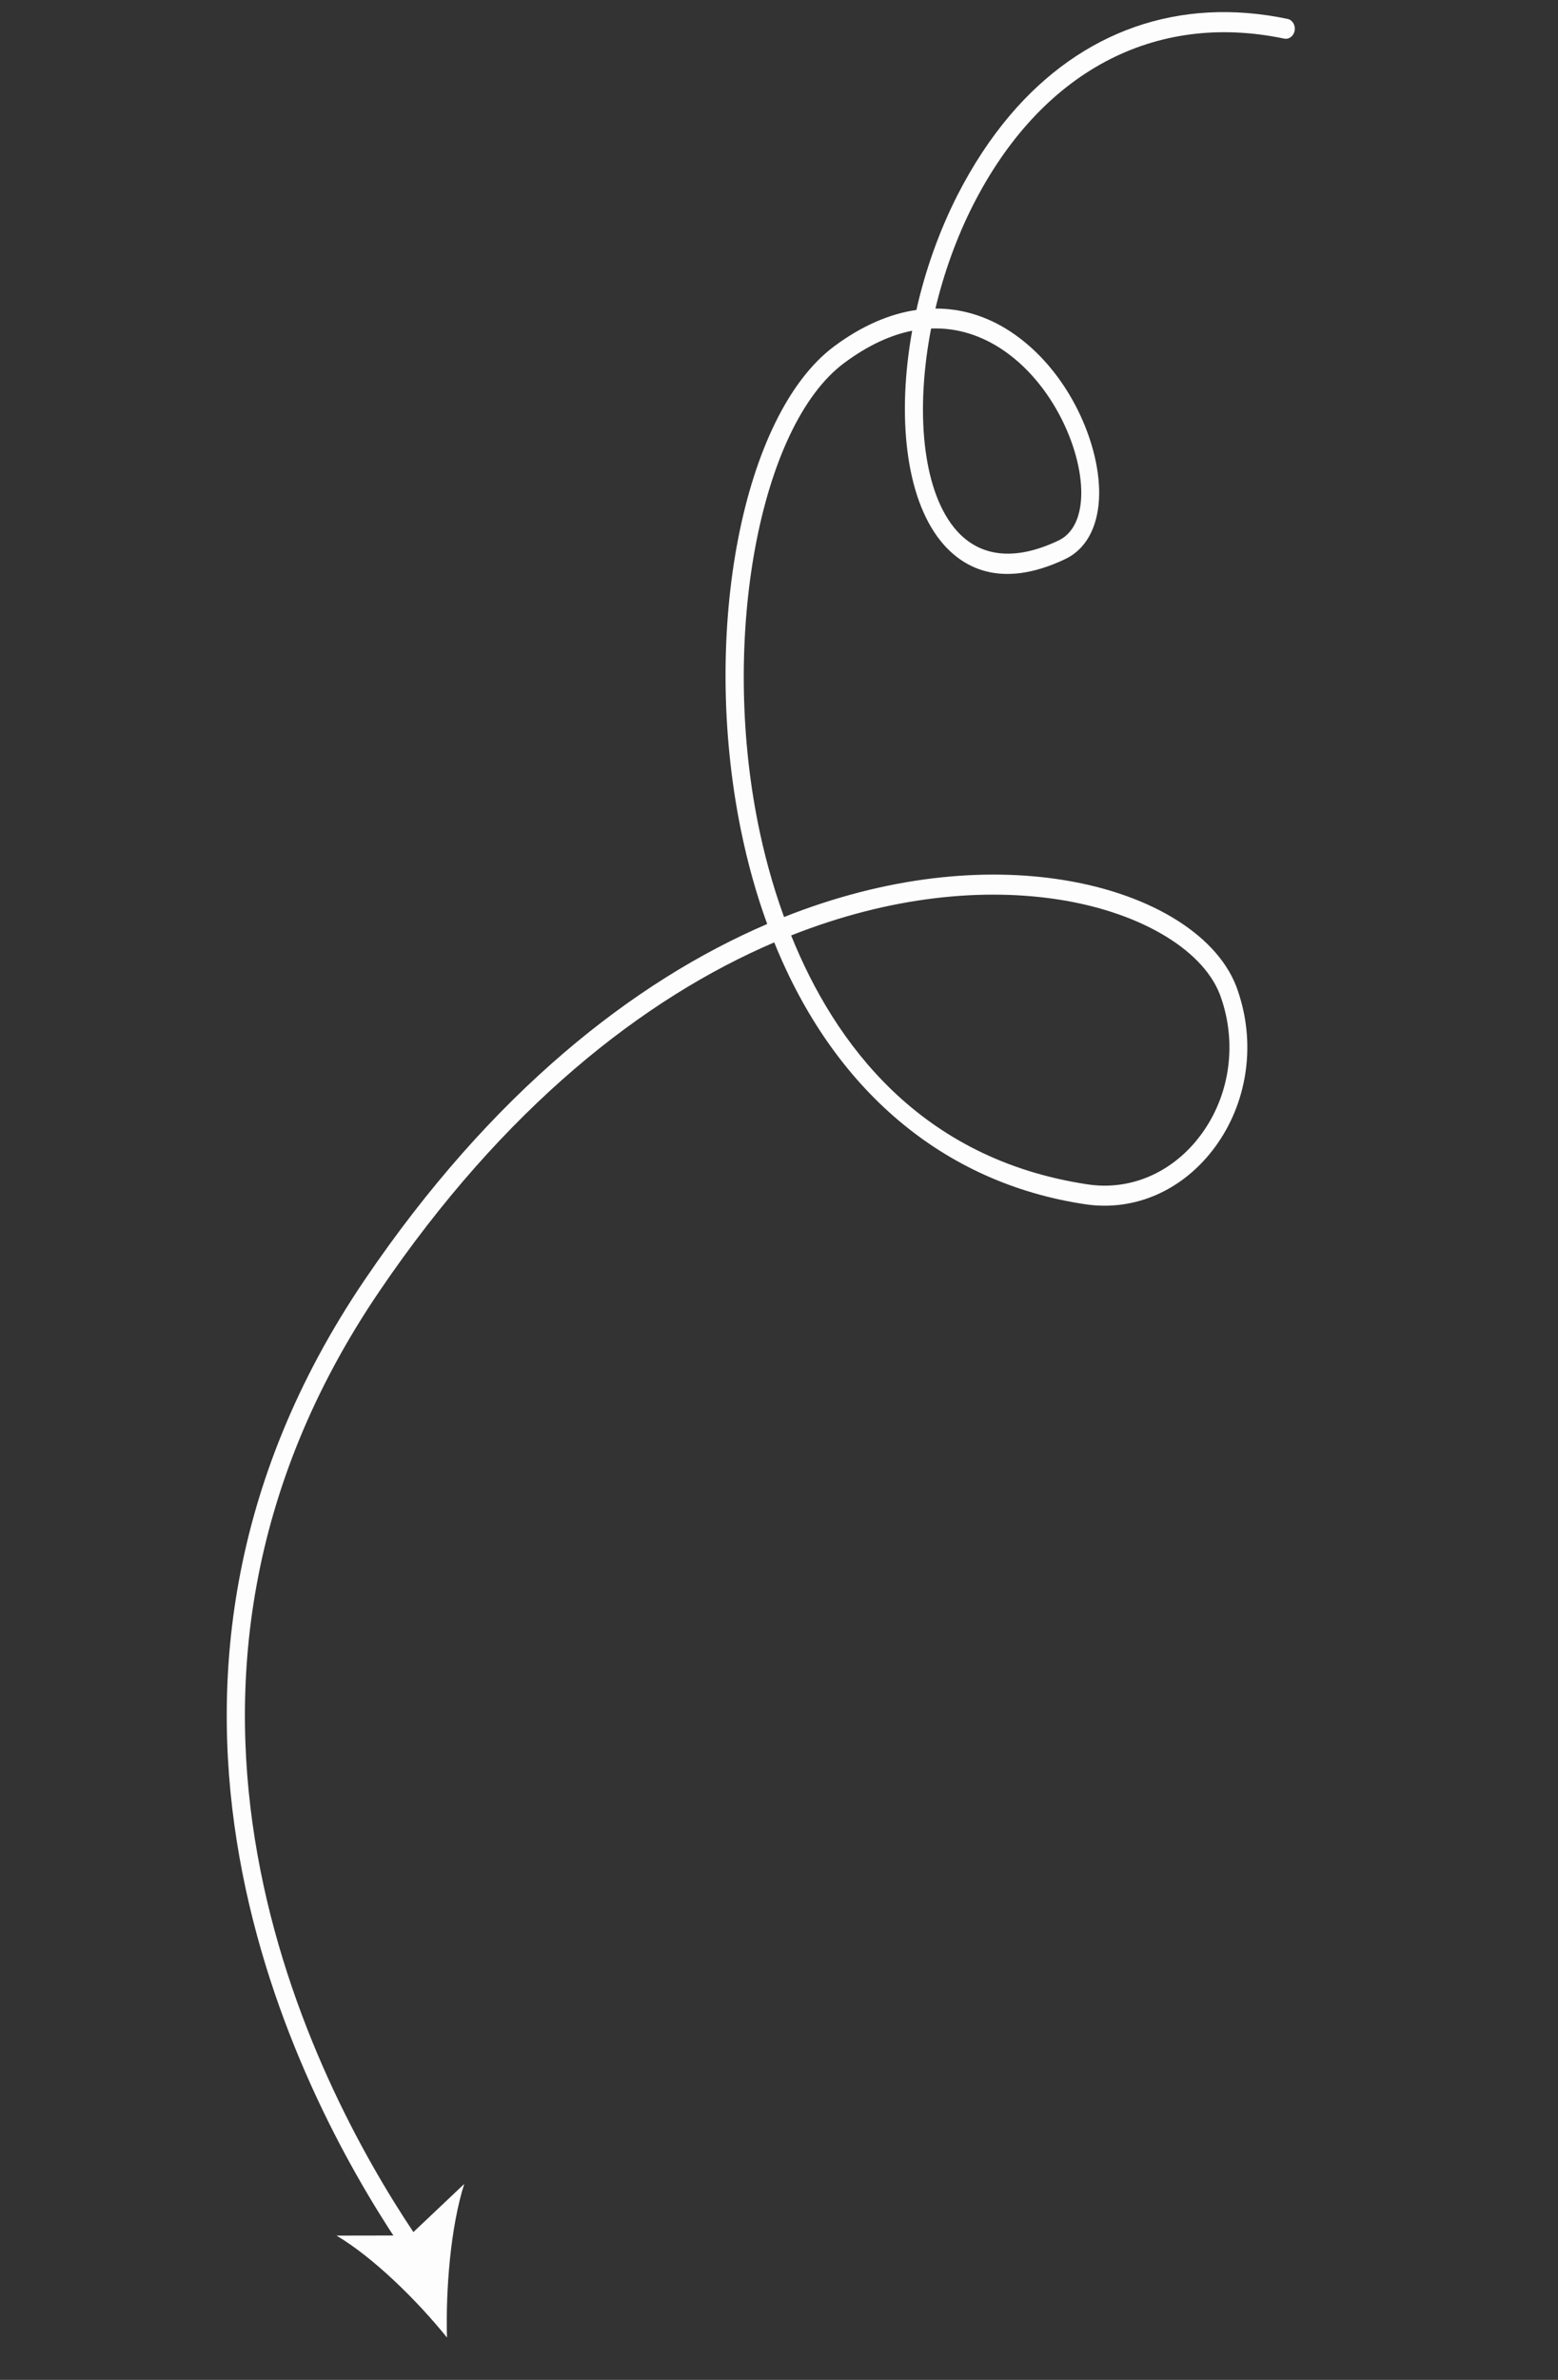 <svg width="38" height="58" viewBox="0 0 38 58" fill="none" xmlns="http://www.w3.org/2000/svg">
<rect x="0" y="0" width="38" height="58" fill="#333333" stroke="none"/>
<path d="M24.631 2.812C26.377 0.755 28.756 -0.094 31.404 0.461C31.522 0.485 31.6 0.613 31.577 0.746C31.555 0.878 31.44 0.966 31.321 0.941C28.146 0.277 25.379 1.757 23.73 5.004C23.326 5.8 23.02 6.662 22.815 7.52C23.441 7.518 24.049 7.697 24.616 8.062C26.079 9.004 26.878 10.892 26.804 12.174C26.764 12.876 26.473 13.391 25.984 13.624C24.37 14.391 23.435 13.802 22.933 13.172C22.088 12.11 21.873 10.138 22.248 8.06C21.745 8.16 21.189 8.401 20.588 8.848C18.529 10.379 17.569 15.531 18.493 20.095C18.628 20.762 18.828 21.538 19.123 22.349C21.637 21.35 24.004 21.134 25.947 21.449C28.132 21.803 29.759 22.838 30.193 24.15L30.228 24.259C30.625 25.518 30.407 26.893 29.647 27.938C28.871 29.004 27.684 29.531 26.469 29.349C22.998 28.83 20.331 26.552 18.884 22.967C15.702 24.328 12.297 26.987 9.251 31.473C2.665 41.171 7.637 50.733 10.08 54.394C10.152 54.502 10.131 54.654 10.035 54.736C9.938 54.817 9.801 54.796 9.729 54.687C7.227 50.938 2.137 41.142 8.904 31.178C11.998 26.621 15.464 23.913 18.712 22.519C18.448 21.796 18.232 21.024 18.066 20.205C17.09 15.38 18.112 10.103 20.346 8.44C21.01 7.947 21.687 7.65 22.351 7.554C22.564 6.607 22.898 5.652 23.349 4.763C23.725 4.026 24.155 3.374 24.631 2.812ZM26.092 12.96C26.289 12.728 26.354 12.408 26.369 12.146C26.432 11.037 25.697 9.323 24.397 8.487C23.968 8.211 23.398 7.98 22.71 8.006C22.326 9.986 22.493 11.882 23.261 12.847C23.844 13.578 24.727 13.692 25.815 13.174C25.929 13.12 26.02 13.046 26.092 12.96ZM29.152 27.832C29.206 27.767 29.259 27.7 29.31 27.63C29.973 26.72 30.162 25.521 29.817 24.423L29.784 24.323C29.411 23.194 27.88 22.256 25.883 21.933C24.009 21.629 21.725 21.837 19.296 22.798C20.351 25.418 22.433 28.252 26.531 28.865C27.514 29.012 28.476 28.628 29.152 27.832Z" fill="#FDFDFD"/>
<path d="M10.902 56.968C10.179 56.073 9.122 55.028 8.208 54.484L9.995 54.481L11.323 53.225C10.99 54.273 10.869 55.794 10.902 56.968Z" fill="#FDFDFD"/>
</svg>
